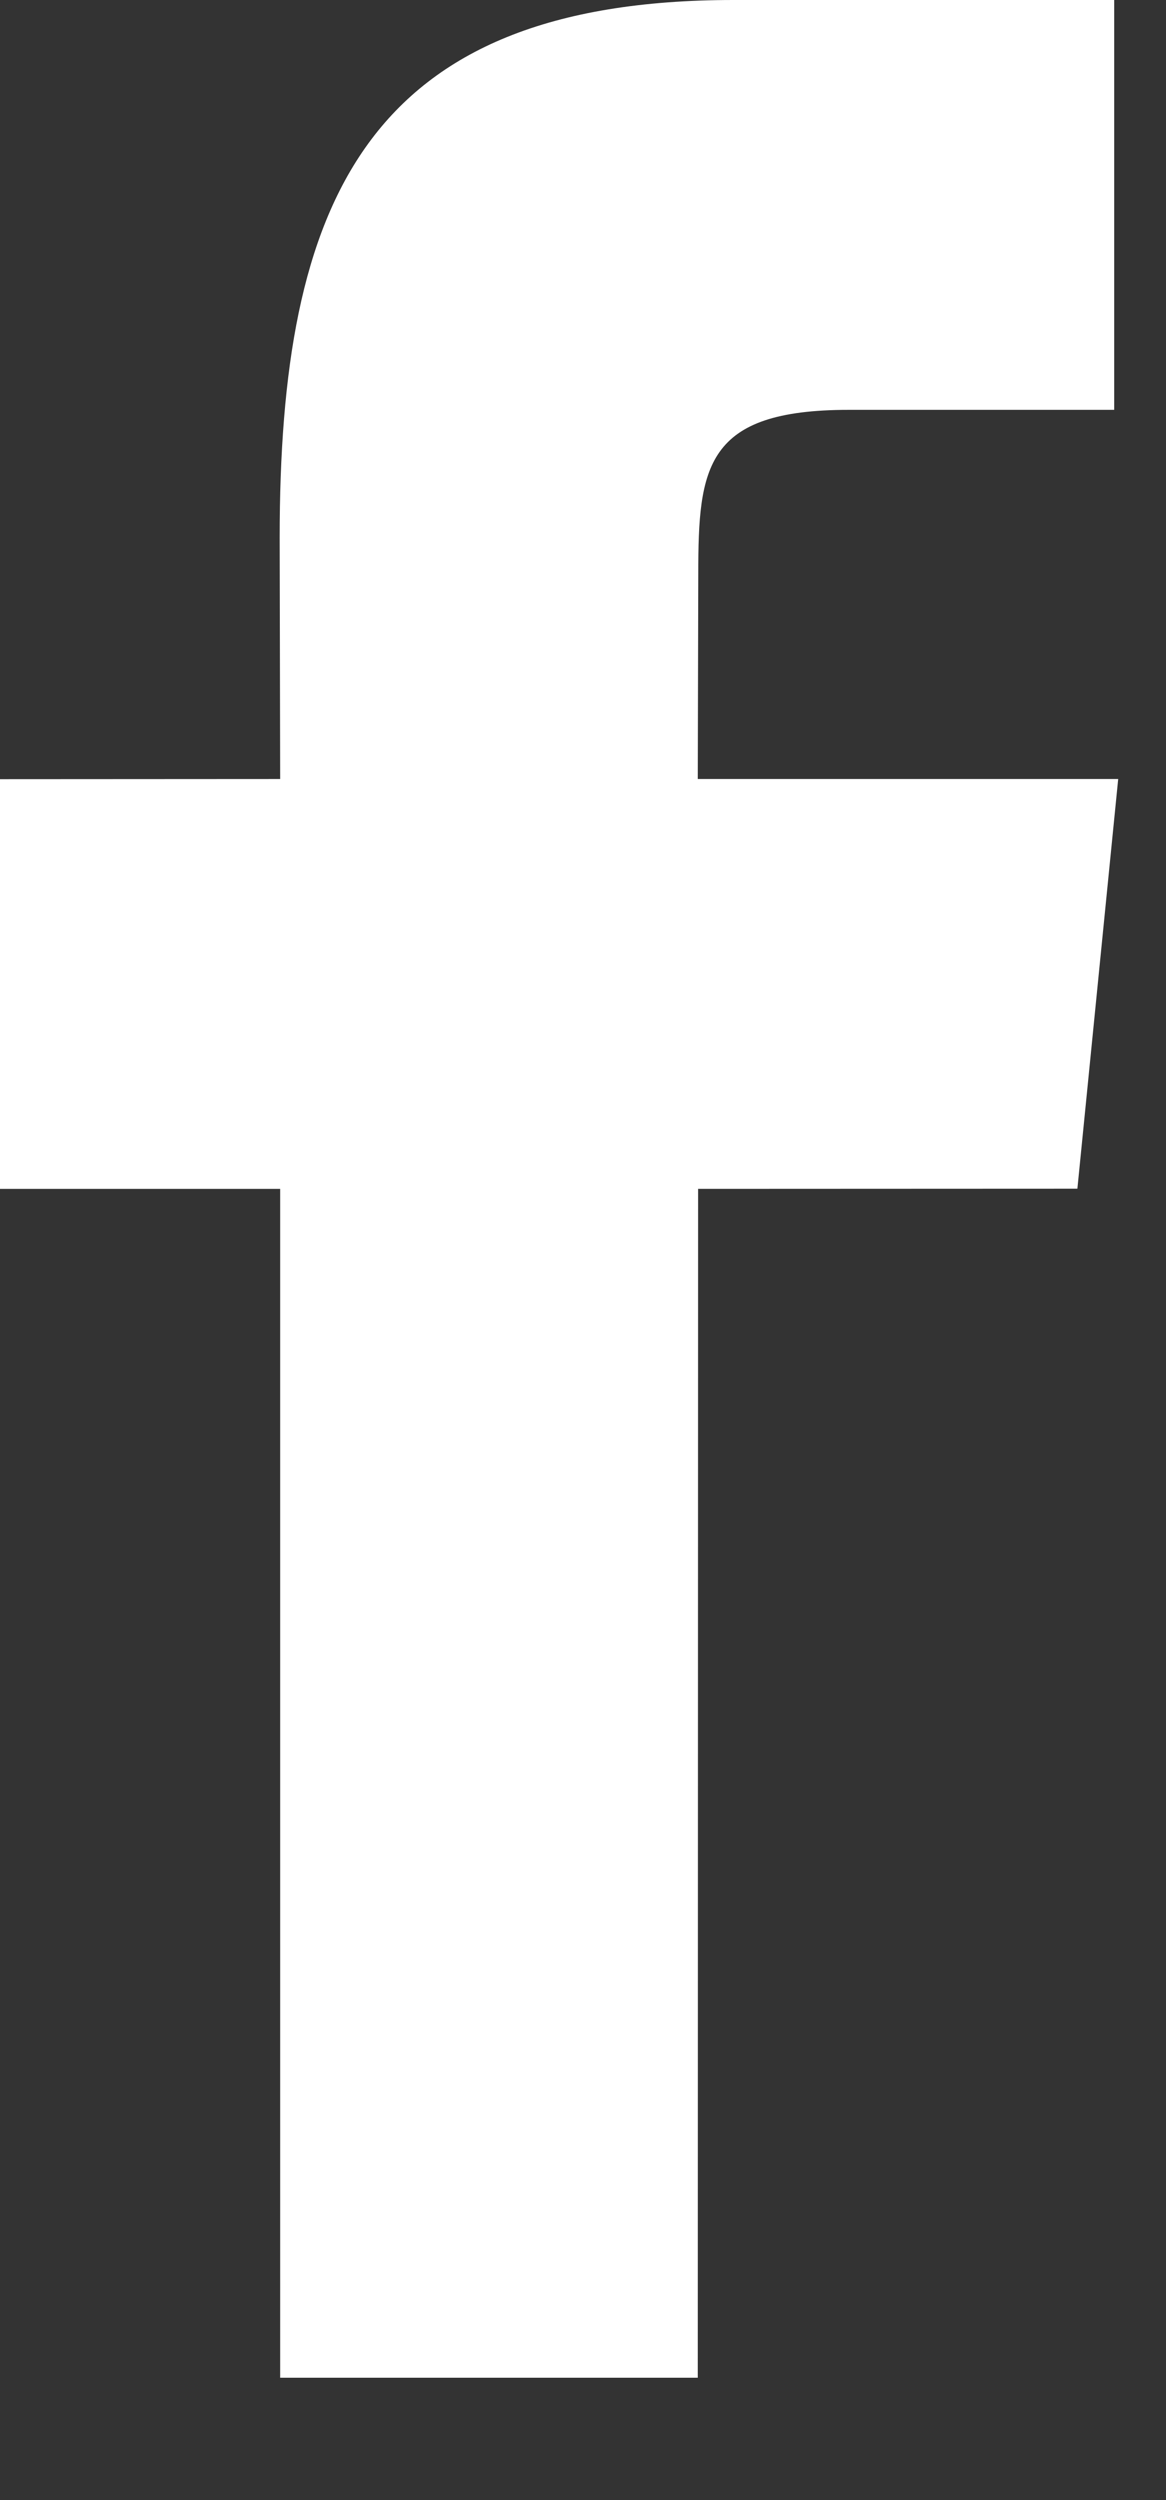 <svg width="7" height="15" viewBox="0 0 7 15" fill="none" xmlns="http://www.w3.org/2000/svg">
<rect x="0" y="0" width="7" height="15" fill="#333333" stroke="none"/>
<path d="M4.189 4.674L4.192 3.443C4.192 2.802 4.234 2.459 5.095 2.459H6.689V0H4.405C2.189 0 1.679 1.221 1.679 3.226L1.682 4.674L0 4.675V7.133H1.682V14.266H4.189L4.191 7.133L6.468 7.132L6.713 4.674H4.189Z" fill="white"/>
<mask id="mask0_538_4653" style="mask-type:alpha" maskUnits="userSpaceOnUse" x="0" y="0" width="7" height="15">
<path d="M4.189 4.674L4.192 3.443C4.192 2.802 4.234 2.459 5.095 2.459H6.689V0H4.405C2.189 0 1.679 1.221 1.679 3.226L1.682 4.674L0 4.675V7.133H1.682V14.266H4.189L4.191 7.133L6.468 7.132L6.713 4.674H4.189Z" fill="white"/>
</mask>
<g mask="url(#mask0_538_4653)">
</g>
</svg>
